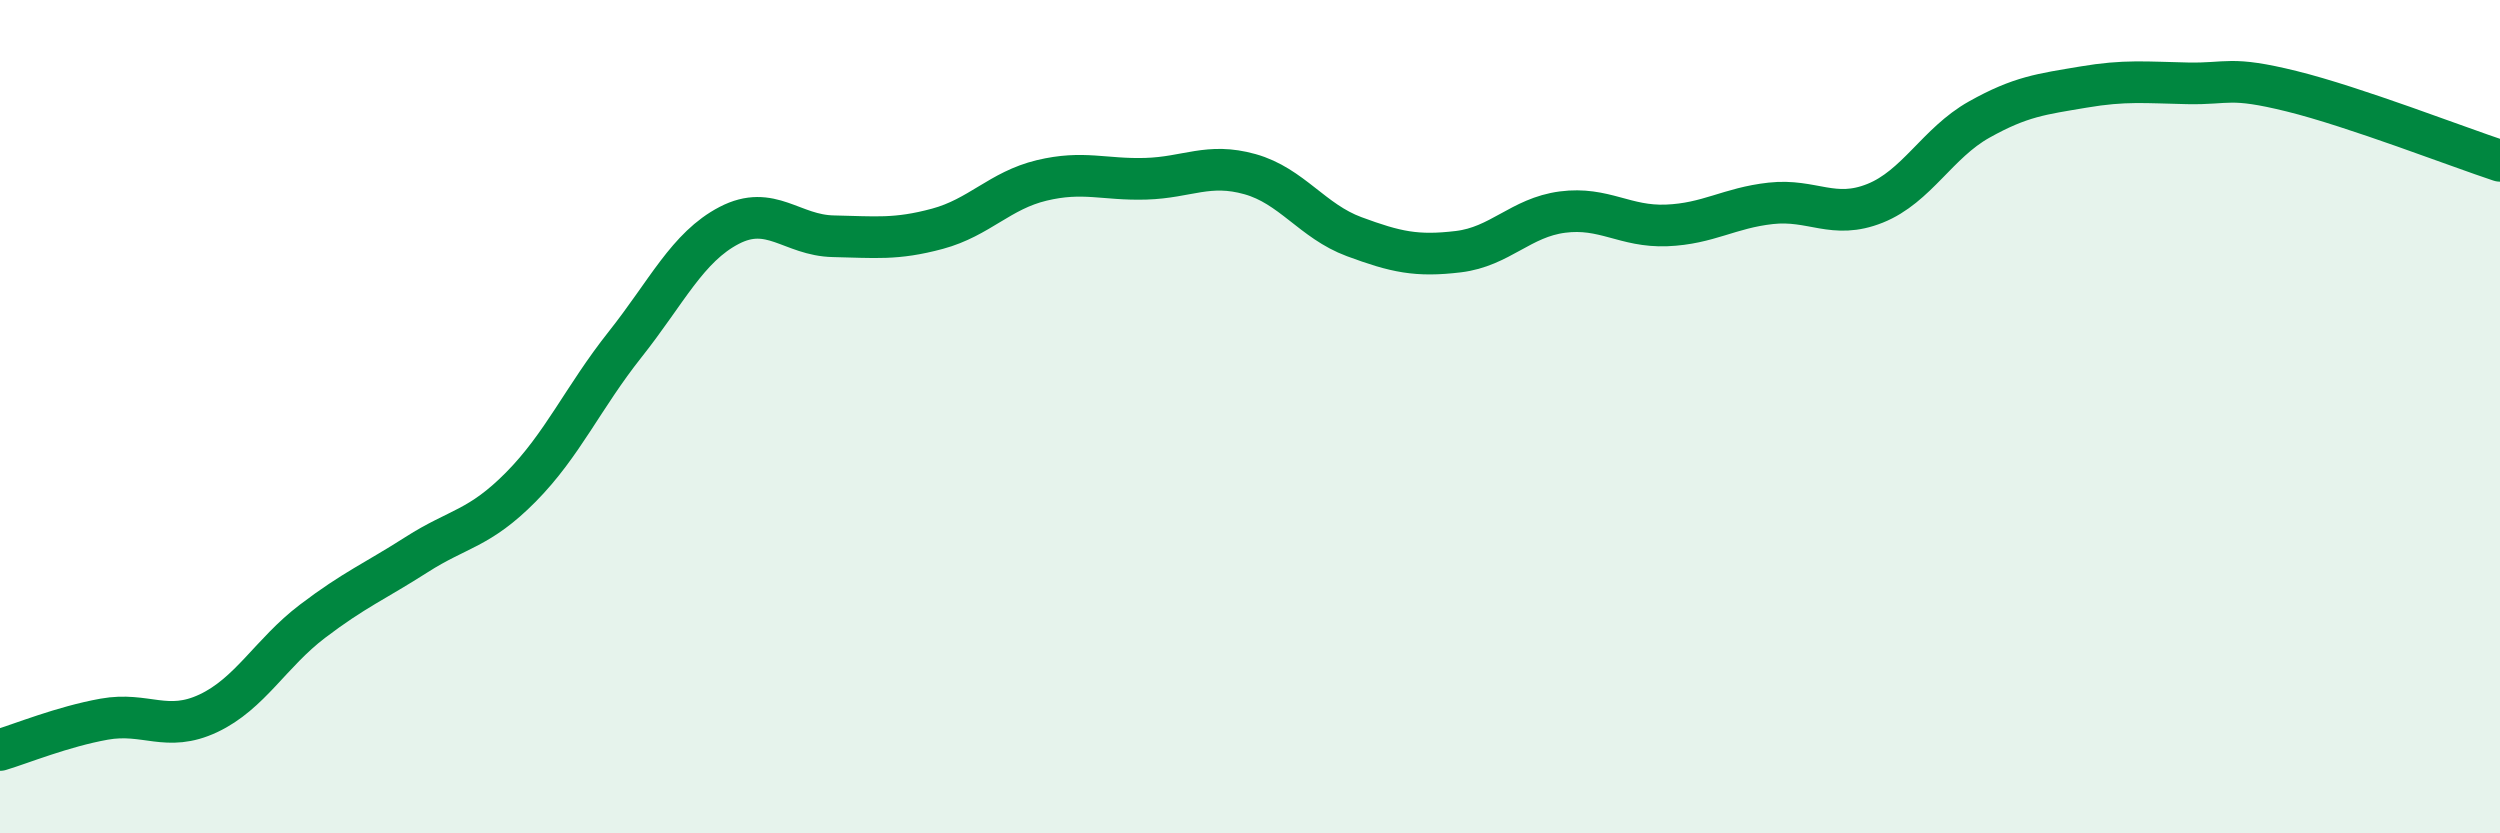 
    <svg width="60" height="20" viewBox="0 0 60 20" xmlns="http://www.w3.org/2000/svg">
      <path
        d="M 0,18 C 0.5,17.85 1.5,17.44 2.5,17.26 C 3.5,17.08 4,17.59 5,17.12 C 6,16.65 6.5,15.67 7.5,14.91 C 8.5,14.15 9,13.95 10,13.31 C 11,12.67 11.5,12.7 12.5,11.69 C 13.5,10.68 14,9.53 15,8.27 C 16,7.01 16.5,5.93 17.5,5.41 C 18.5,4.89 19,5.65 20,5.67 C 21,5.69 21.5,5.76 22.5,5.49 C 23.5,5.22 24,4.57 25,4.33 C 26,4.09 26.5,4.32 27.5,4.29 C 28.5,4.26 29,3.9 30,4.18 C 31,4.46 31.5,5.31 32.5,5.68 C 33.5,6.05 34,6.16 35,6.04 C 36,5.92 36.5,5.22 37.5,5.09 C 38.5,4.96 39,5.45 40,5.41 C 41,5.37 41.5,4.99 42.5,4.88 C 43.5,4.77 44,5.28 45,4.88 C 46,4.48 46.5,3.43 47.5,2.87 C 48.5,2.31 49,2.26 50,2.09 C 51,1.92 51.5,1.98 52.5,2 C 53.5,2.02 53.5,1.82 55,2.19 C 56.5,2.56 59,3.53 60,3.86L60 20L0 20Z"
        fill="#008740"
        opacity="0.1"
        stroke-linecap="round"
        stroke-linejoin="round"
      />
      <path
        d="M 0,18 C 0.5,17.85 1.5,17.44 2.5,17.26 C 3.5,17.08 4,17.59 5,17.12 C 6,16.65 6.5,15.67 7.5,14.91 C 8.5,14.15 9,13.95 10,13.31 C 11,12.67 11.5,12.7 12.5,11.69 C 13.5,10.68 14,9.53 15,8.27 C 16,7.01 16.5,5.93 17.5,5.41 C 18.5,4.89 19,5.65 20,5.67 C 21,5.69 21.5,5.76 22.5,5.49 C 23.5,5.22 24,4.57 25,4.33 C 26,4.09 26.5,4.32 27.5,4.29 C 28.5,4.26 29,3.9 30,4.18 C 31,4.46 31.5,5.31 32.5,5.68 C 33.5,6.05 34,6.16 35,6.04 C 36,5.92 36.5,5.22 37.5,5.09 C 38.5,4.96 39,5.45 40,5.41 C 41,5.37 41.5,4.99 42.5,4.88 C 43.5,4.77 44,5.28 45,4.88 C 46,4.48 46.5,3.43 47.5,2.87 C 48.5,2.31 49,2.26 50,2.09 C 51,1.92 51.5,1.98 52.5,2 C 53.5,2.02 53.5,1.82 55,2.19 C 56.5,2.56 59,3.53 60,3.86"
        stroke="#008740"
        stroke-width="1"
        fill="none"
        stroke-linecap="round"
        stroke-linejoin="round"
      />
    </svg>
  